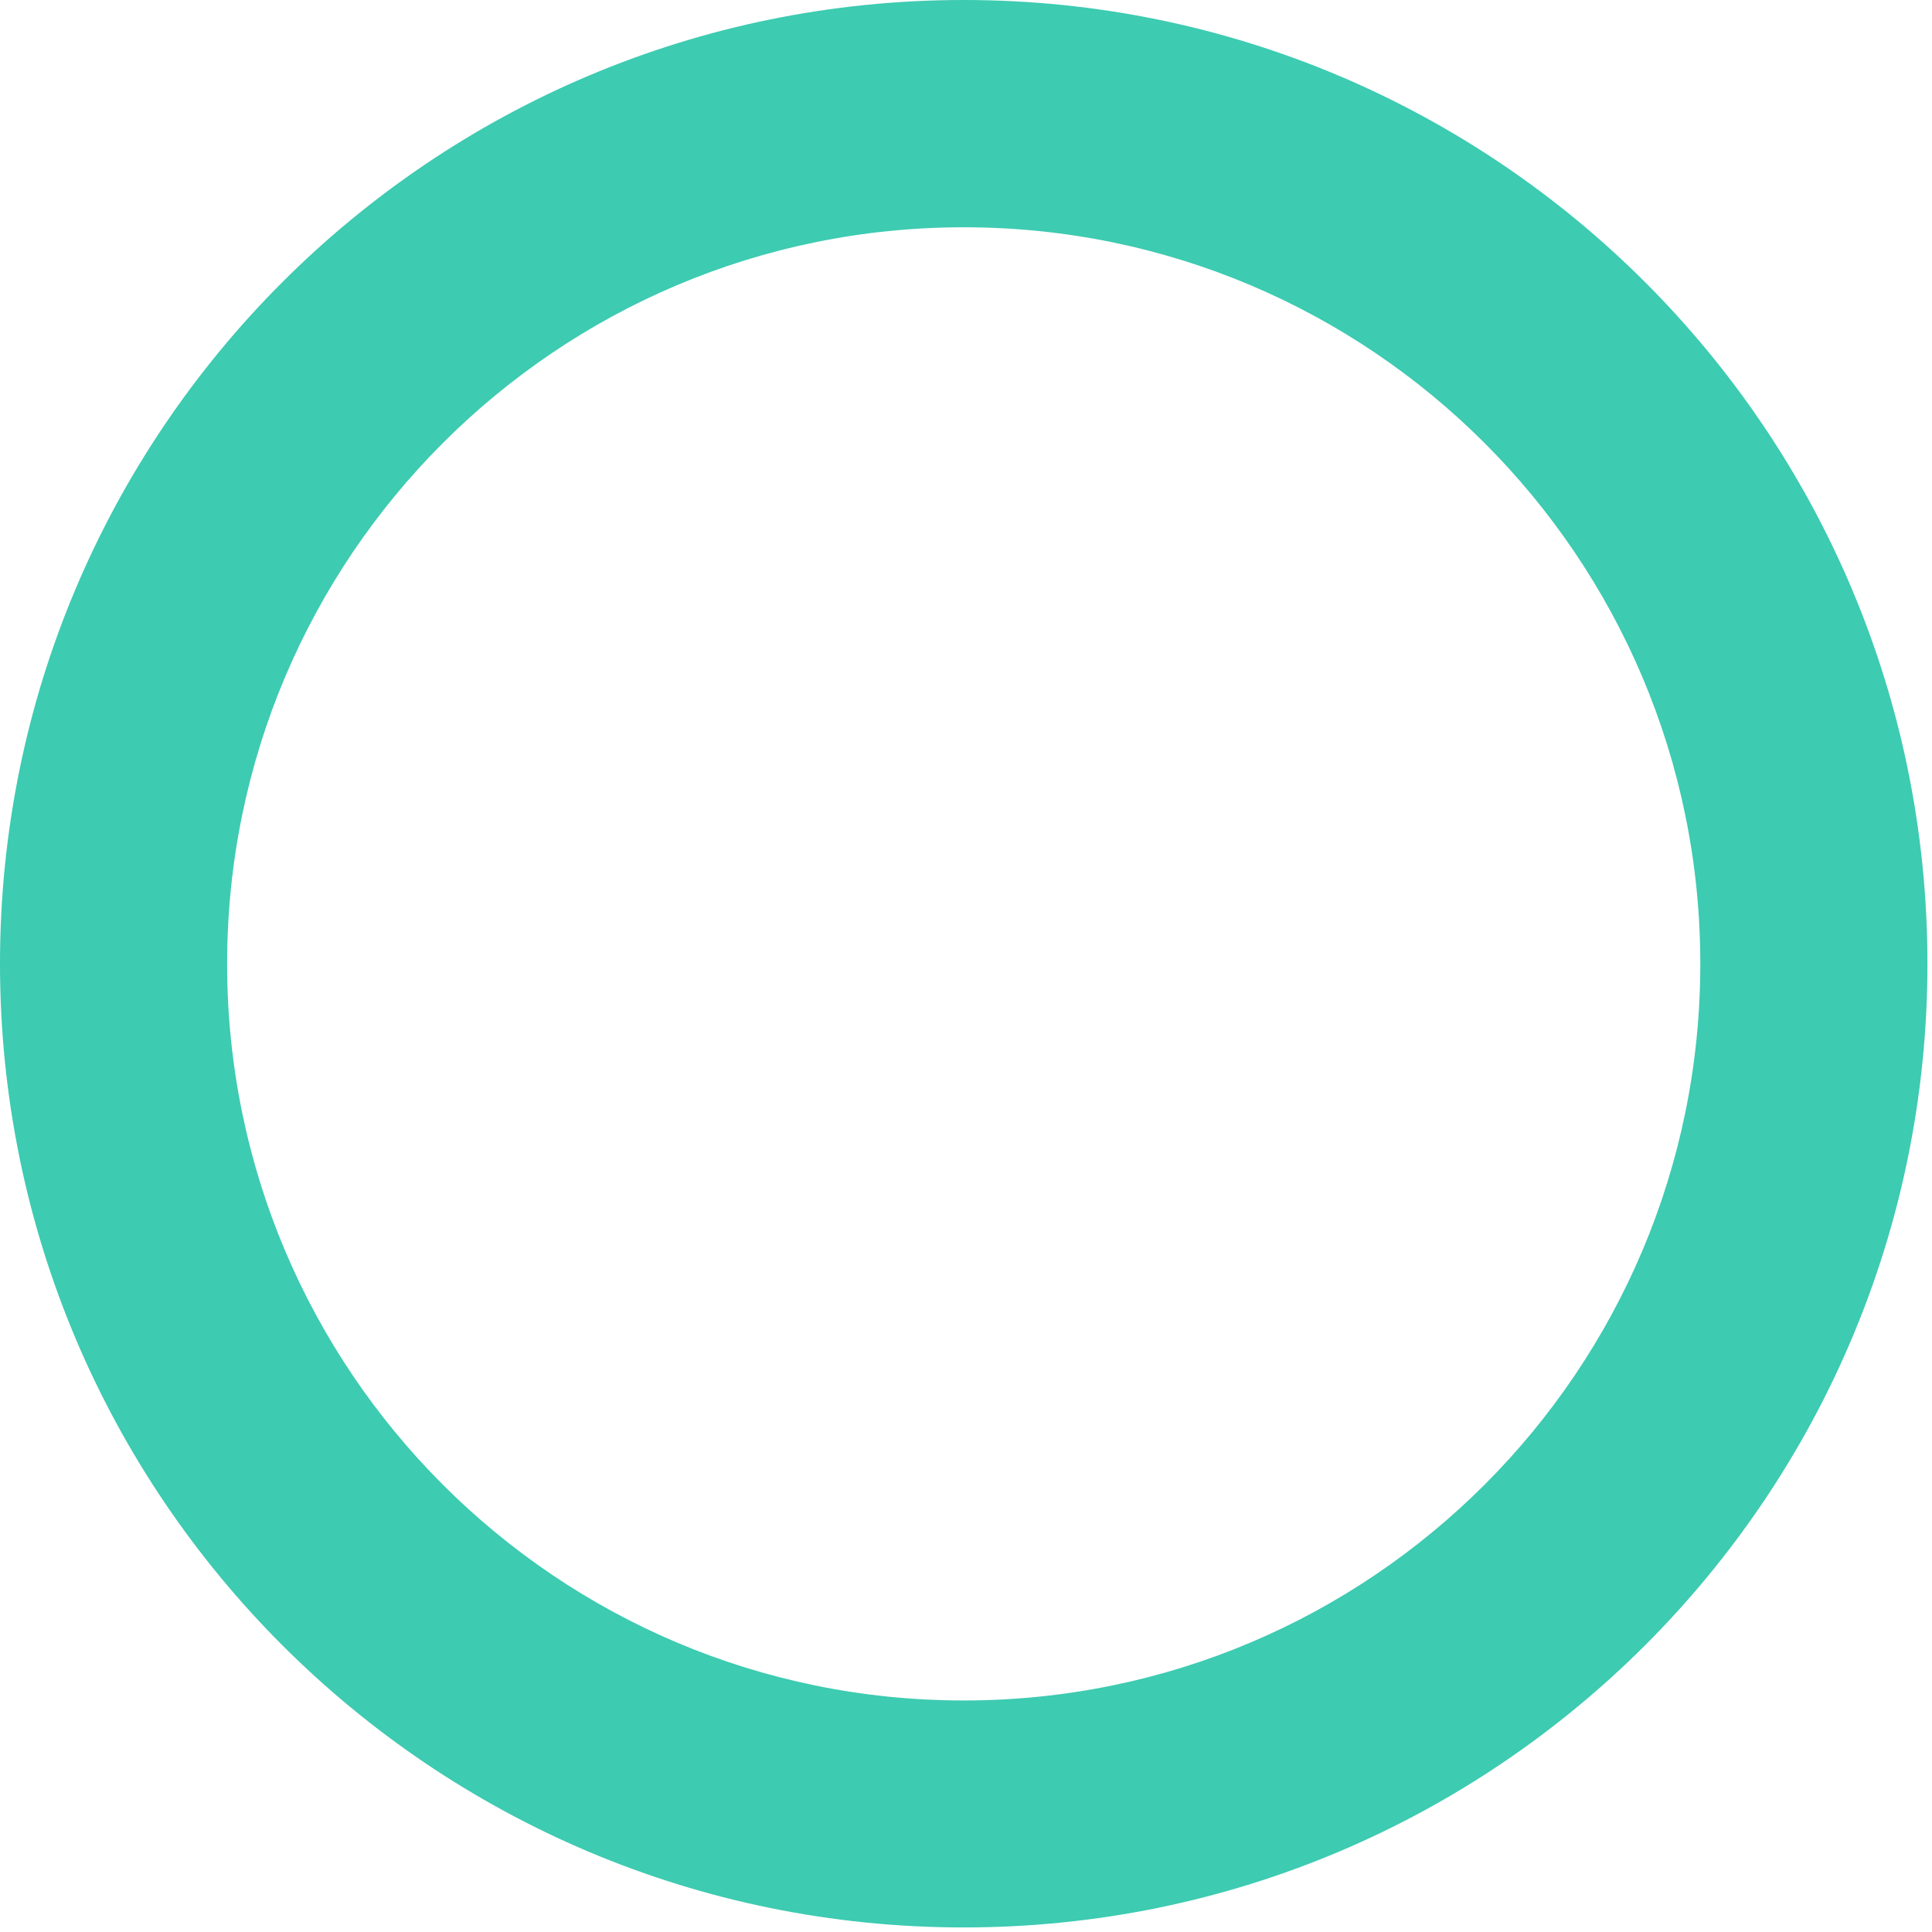 <svg width="127" height="127" viewBox="0 0 127 127" fill="none" xmlns="http://www.w3.org/2000/svg">
<path d="M63.35 0C28.36 0 0 28.36 0 63.35C0 98.34 28.36 126.7 63.35 126.7C98.34 126.7 126.7 98.34 126.7 63.35C126.7 28.36 98.34 0 63.35 0ZM63.35 111.78C36.61 111.78 14.93 90.1 14.93 63.36C14.93 36.62 36.61 14.94 63.35 14.94C90.09 14.94 111.77 36.62 111.77 63.36C111.77 90.1 90.09 111.78 63.35 111.78Z" fill="#3DCBB1"/>
</svg>
